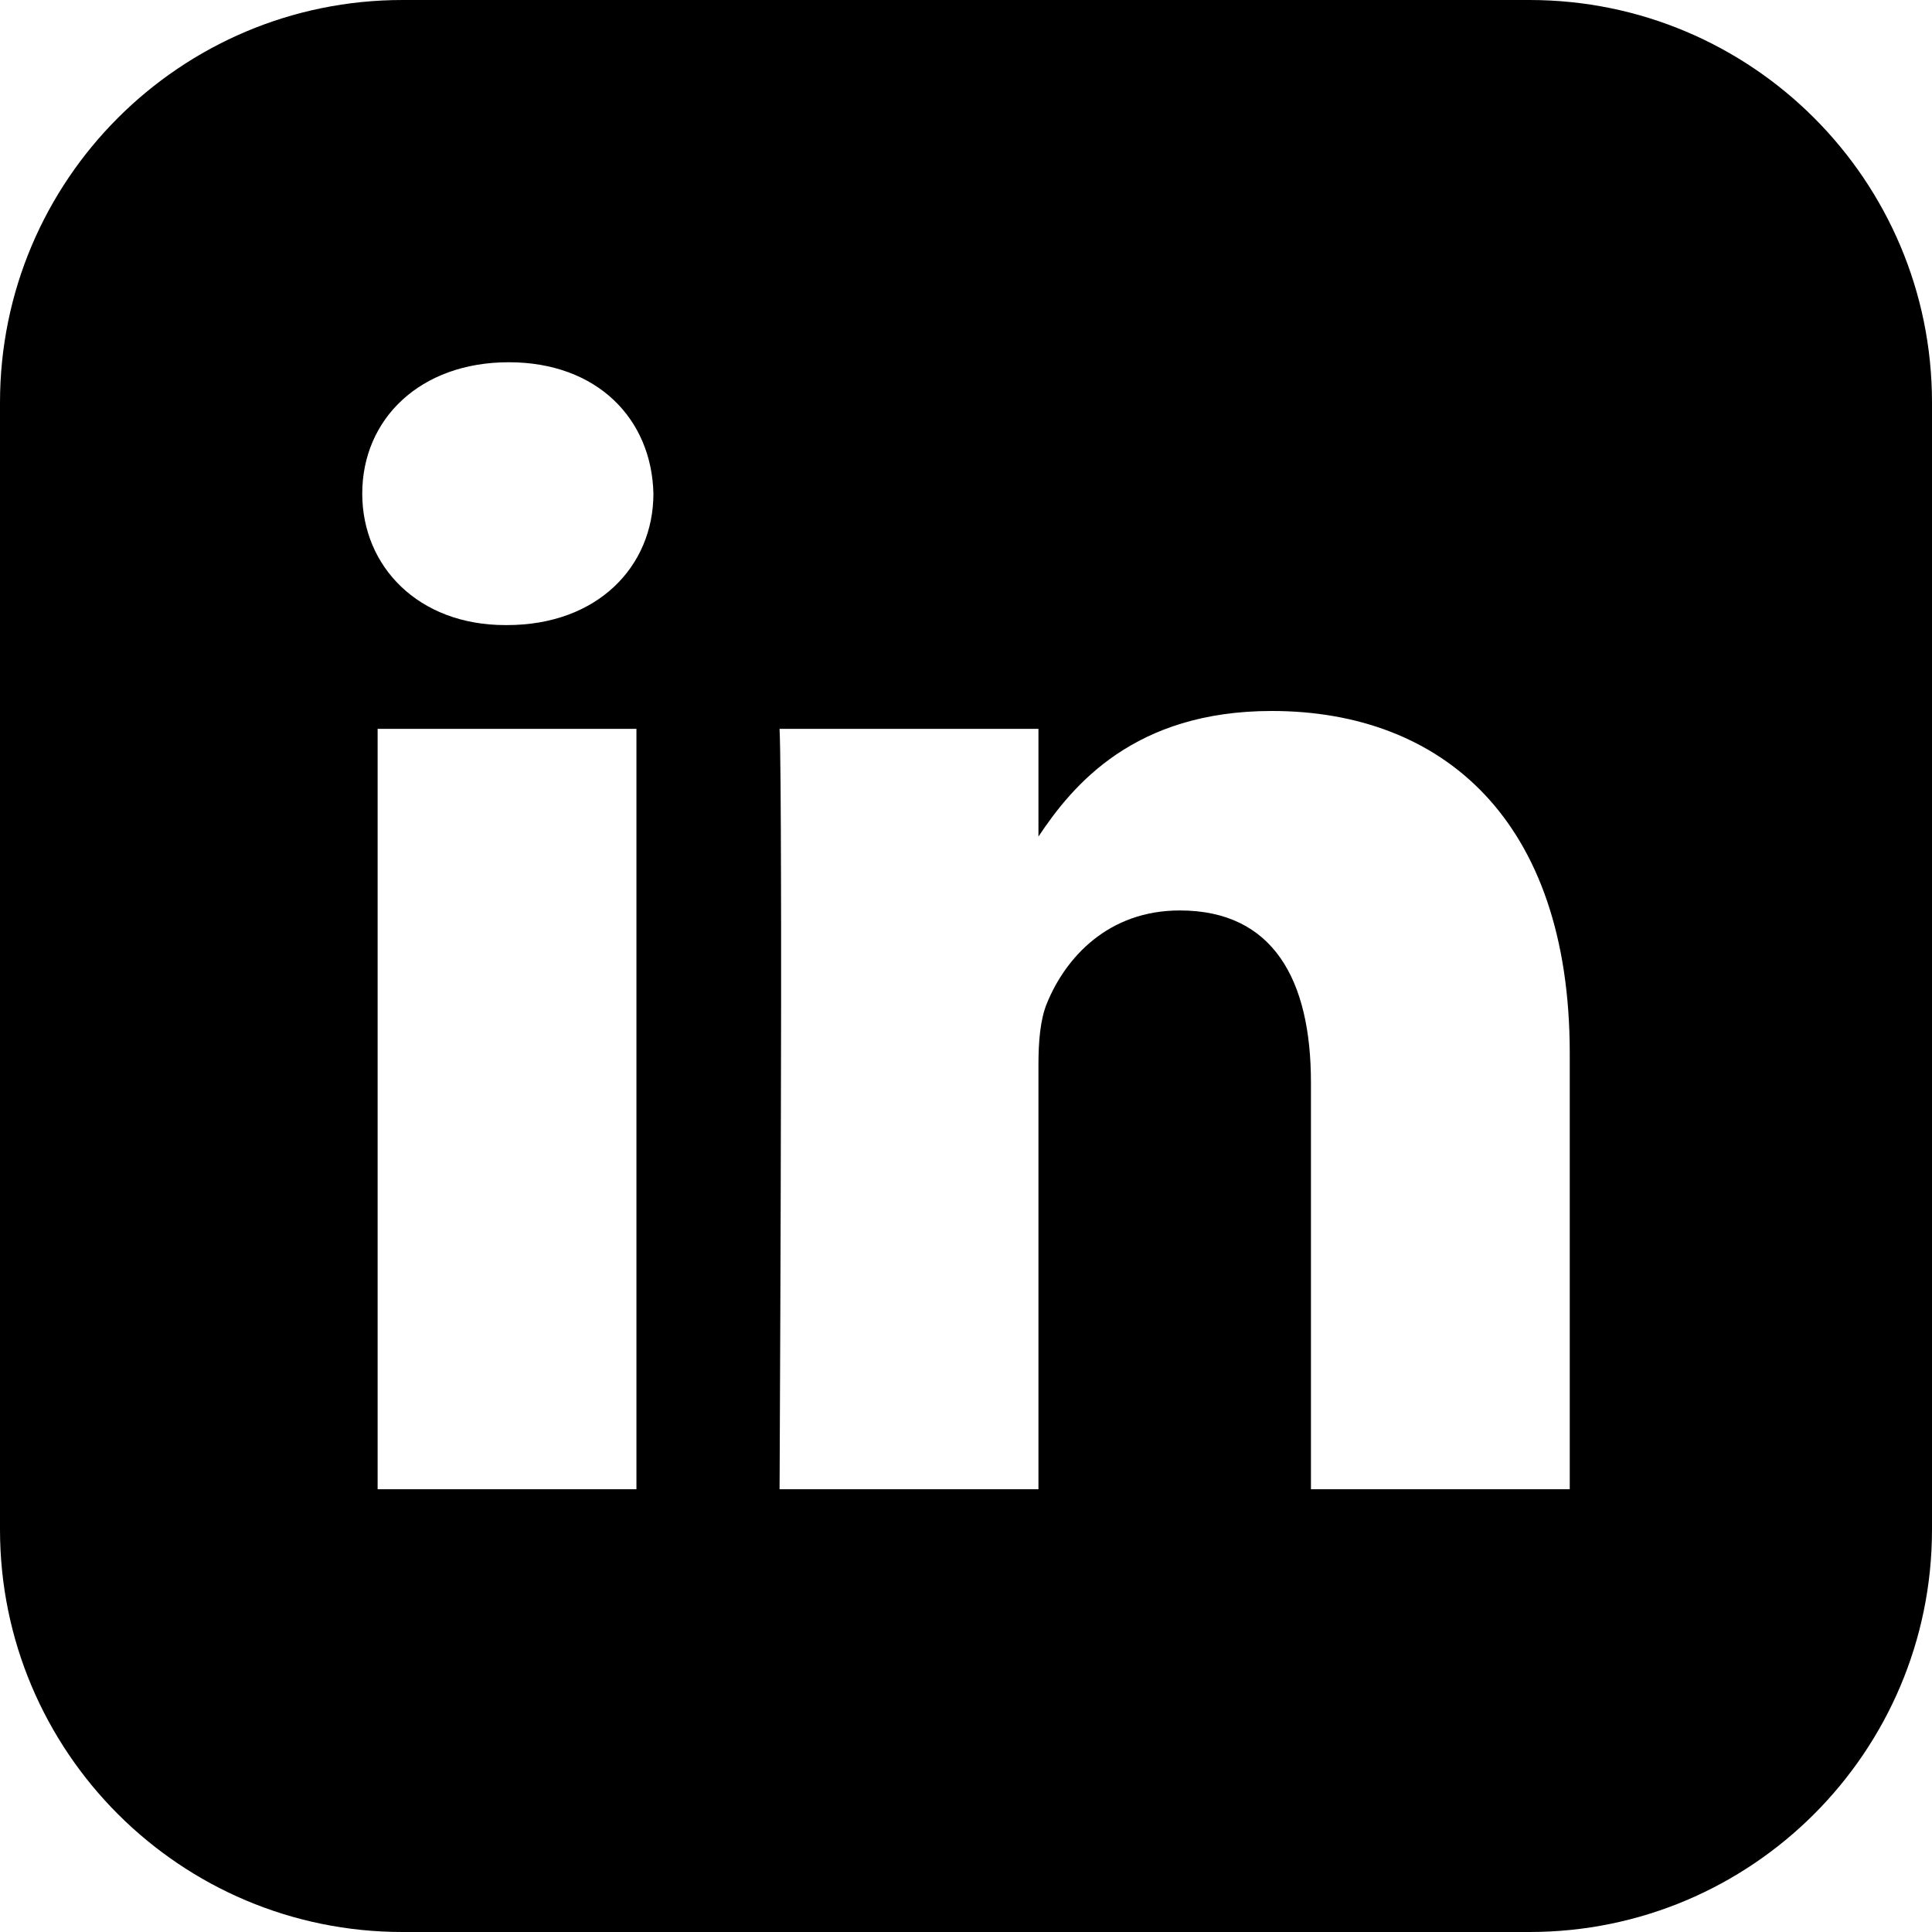 <?xml version="1.0" encoding="UTF-8"?><svg width="24px" height="24px" viewBox="0 0 24 24" version="1.1" xmlns="http://www.w3.org/2000/svg" xmlns:xlink="http://www.w3.org/1999/xlink"><title>Combined Shape</title><g id="Symbols" stroke="none" stroke-width="1" fill="none" fill-rule="evenodd"><g id="desktop/footer/white" transform="translate(-1236, -119)" fill="#000000"><path d="M1255,119 C1257.761,119 1260,121.239 1260,124 L1260,138 C1260,140.761 1257.761,143 1255,143 L1241,143 C1238.239,143 1236,140.761 1236,138 L1236,124 C1236,121.239 1238.239,119 1241,119 L1255,119 Z M1243.906,128.054 L1240.691,128.054 L1240.691,137.5 L1243.906,137.5 L1243.906,128.054 Z M1251.798,127.832 C1250.09,127.832 1249.327,128.75 1248.9,129.392 L1248.9,128.054 L1245.684,128.054 C1245.695,128.28 1245.7,129.007 1245.702,129.963 L1245.703,130.459 C1245.703,130.545 1245.703,130.632 1245.703,130.719 L1245.703,131.259 C1245.703,131.351 1245.703,131.443 1245.703,131.537 L1245.702,132.103 C1245.699,134.294 1245.688,136.669 1245.685,137.324 L1245.684,137.489 L1245.684,137.5 L1248.9,137.5 L1248.9,132.224 C1248.9,131.941 1248.922,131.661 1249.007,131.459 C1249.239,130.894 1249.767,130.31 1250.656,130.31 C1251.82,130.31 1252.285,131.177 1252.285,132.446 L1252.285,137.5 L1255.5,137.5 L1255.5,132.083 C1255.5,129.182 1253.914,127.832 1251.798,127.832 Z M1242.32,123.5 C1241.219,123.5 1240.5,124.205 1240.5,125.132 C1240.5,126.039 1241.199,126.765 1242.277,126.765 L1242.299,126.765 C1243.42,126.765 1244.117,126.039 1244.117,125.132 C1244.096,124.205 1243.42,123.5 1242.32,123.5 Z" id="Combined-Shape"/></g></g></svg>
